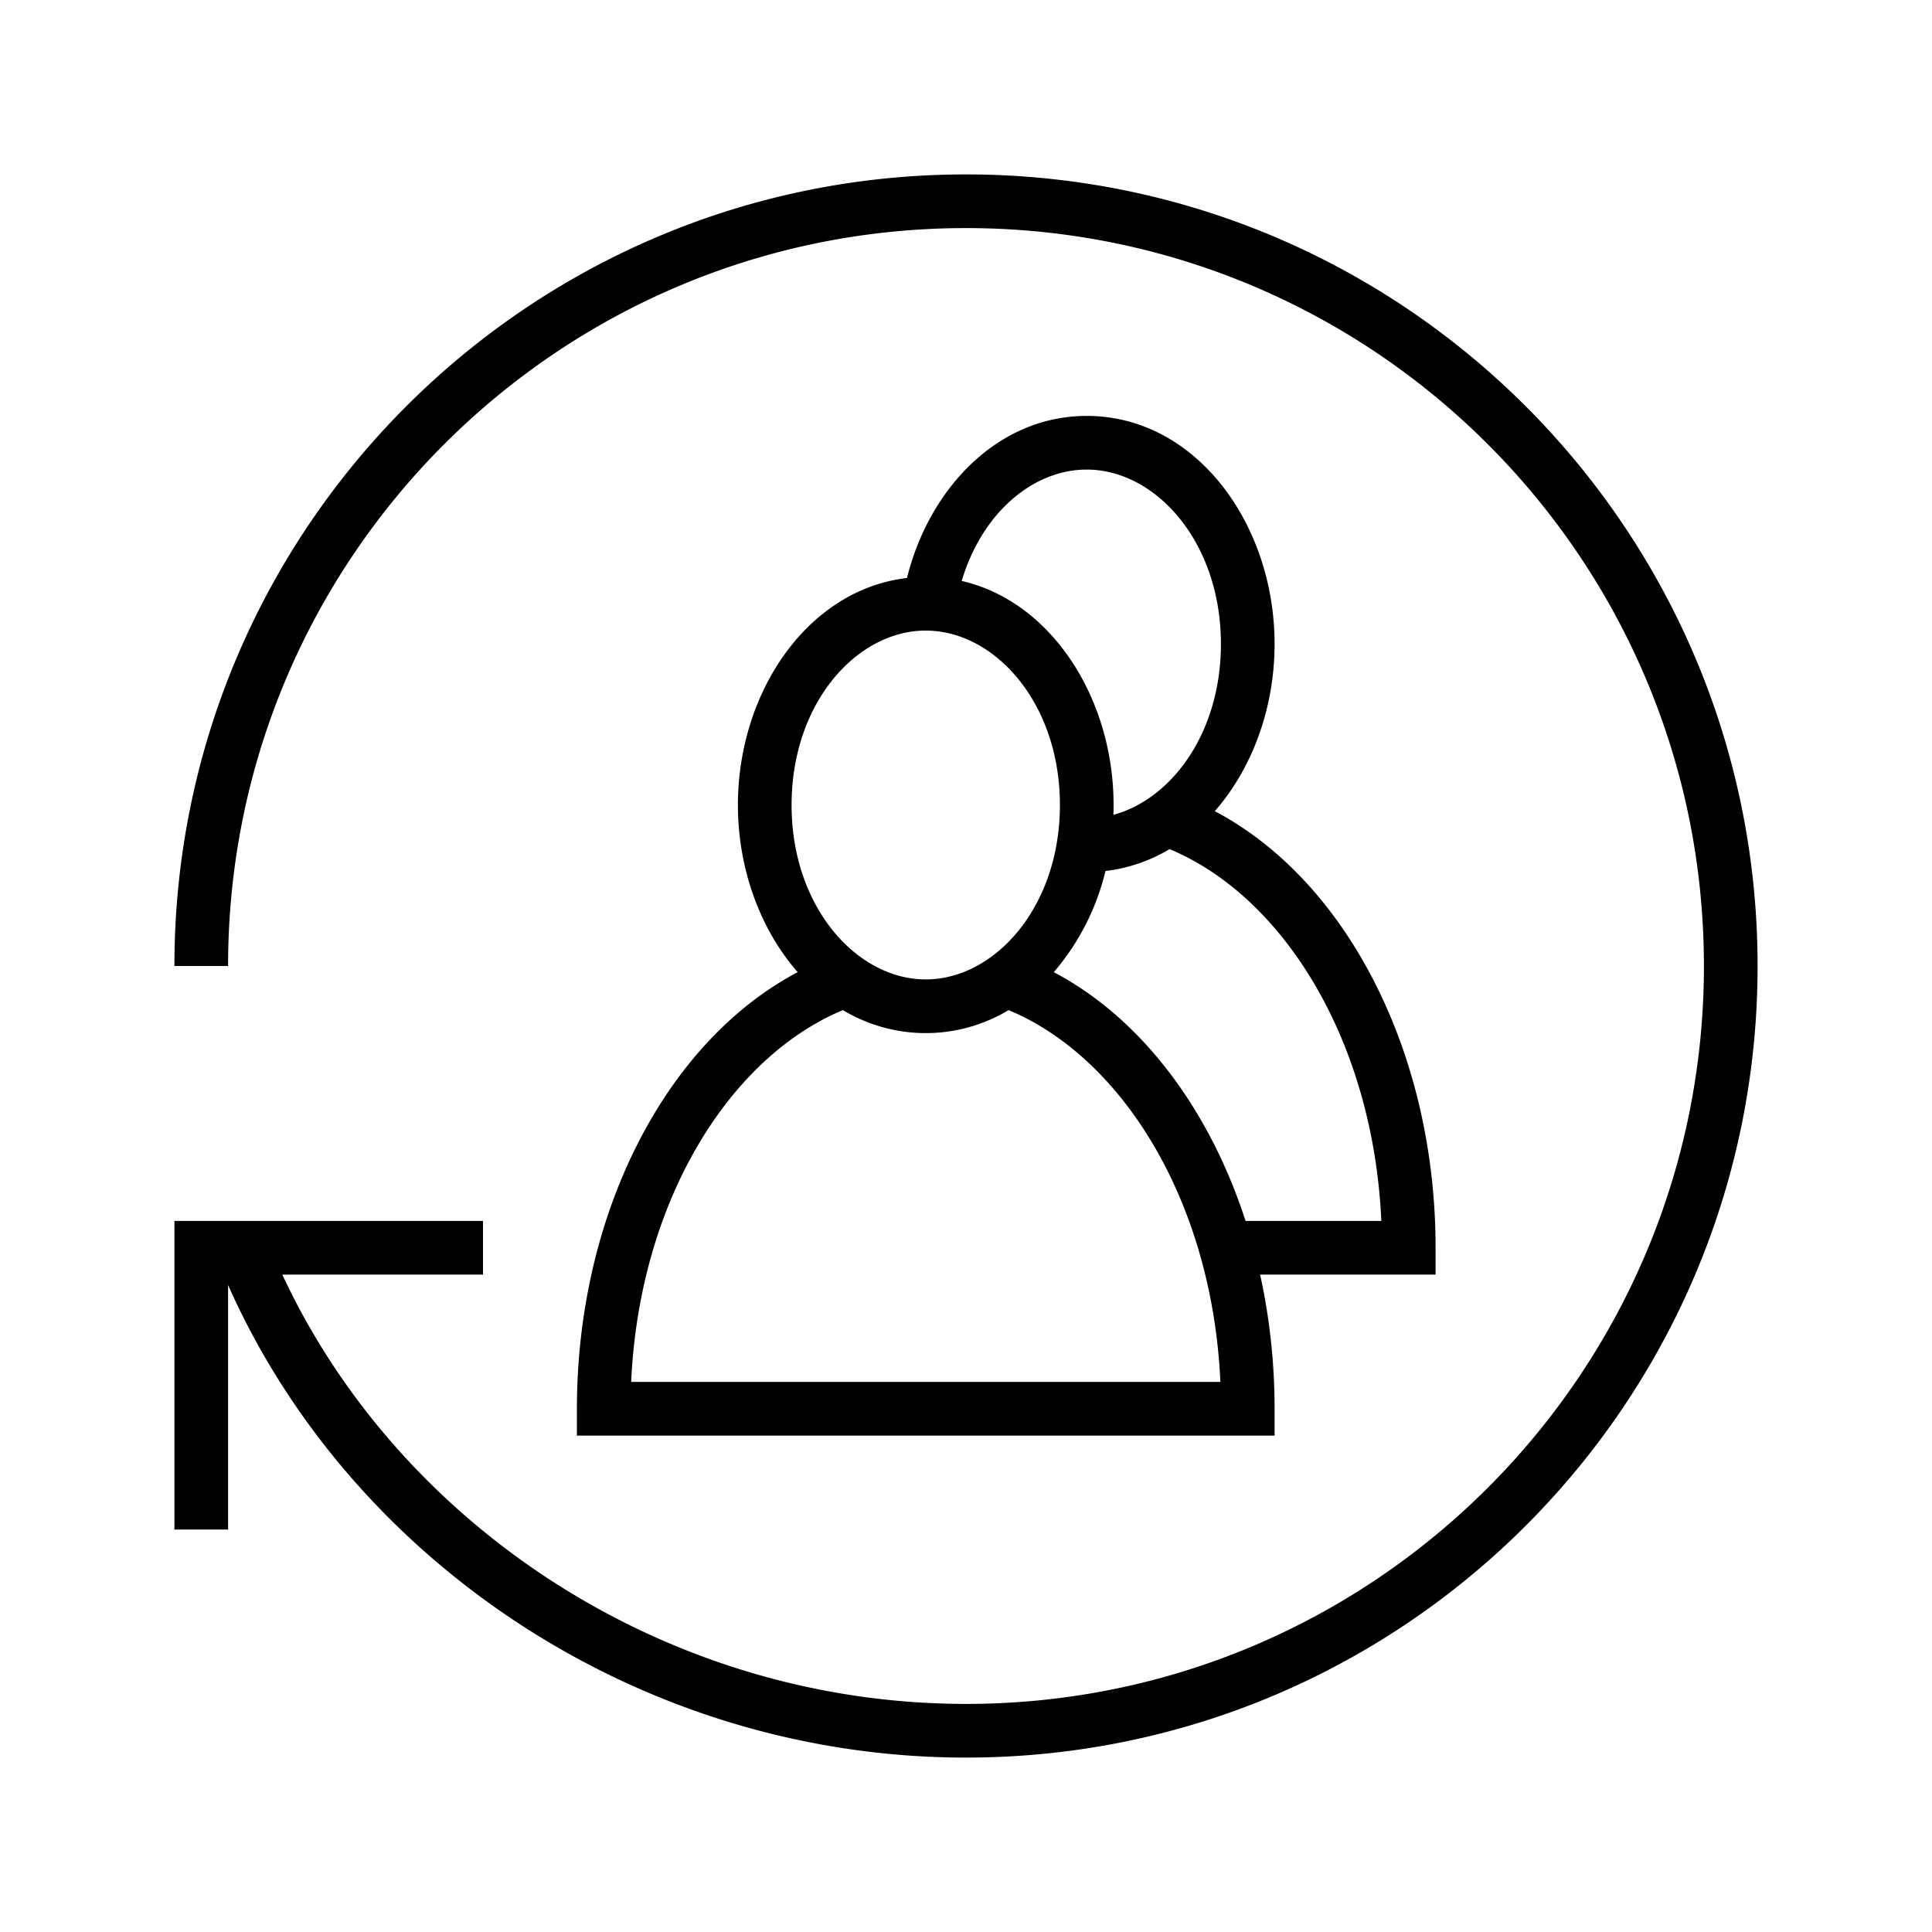 <svg width="36" height="36" viewBox="0 0 36 36" fill="none" xmlns="http://www.w3.org/2000/svg"><path fill-rule="evenodd" clip-rule="evenodd" d="M3.25 18C3.25 9.854 9.854 3.25 18 3.25S32.75 9.854 32.75 18 26.146 32.75 18 32.75c-6.02 0-11.445-3.615-13.75-8.805V28.5h-1v-5.75H9v1H5.26c2.196 4.713 7.193 8 12.74 8 7.594 0 13.75-6.156 13.75-13.75S25.594 4.25 18 4.25 4.25 10.406 4.25 18h-1Zm17-10.25c-1.648 0-2.931 1.338-3.35 3.02-1.848.216-3.15 2.123-3.15 4.23 0 1.192.417 2.32 1.114 3.115-2.462 1.298-4.114 4.506-4.114 8.135v.5h13v-.5c0-.864-.094-1.704-.27-2.5h3.27v-.5c0-3.628-1.652-6.837-4.114-8.135.697-.795 1.114-1.923 1.114-3.115 0-2.237-1.468-4.25-3.5-4.25Zm2.96 15h2.529c-.152-3.368-1.83-6.048-3.946-6.928a3.008 3.008 0 0 1-1.194.408 4.521 4.521 0 0 1-.963 1.885c1.624.856 2.896 2.544 3.573 4.635Zm-4.417-3.928a2.993 2.993 0 0 1-3.086 0c-2.116.88-3.794 3.56-3.946 6.928H22.74c-.152-3.368-1.83-6.048-3.946-6.928ZM20.75 15c0-1.983-1.154-3.79-2.83-4.175.378-1.27 1.33-2.075 2.33-2.075 1.282 0 2.5 1.345 2.5 3.25 0 1.656-.92 2.89-2.003 3.183.002-.06.003-.122.003-.183Zm-3.5-3.25c-1.282 0-2.5 1.345-2.5 3.25s1.218 3.25 2.5 3.25 2.5-1.345 2.5-3.25-1.218-3.25-2.5-3.25Z" fill="#000"/></svg>